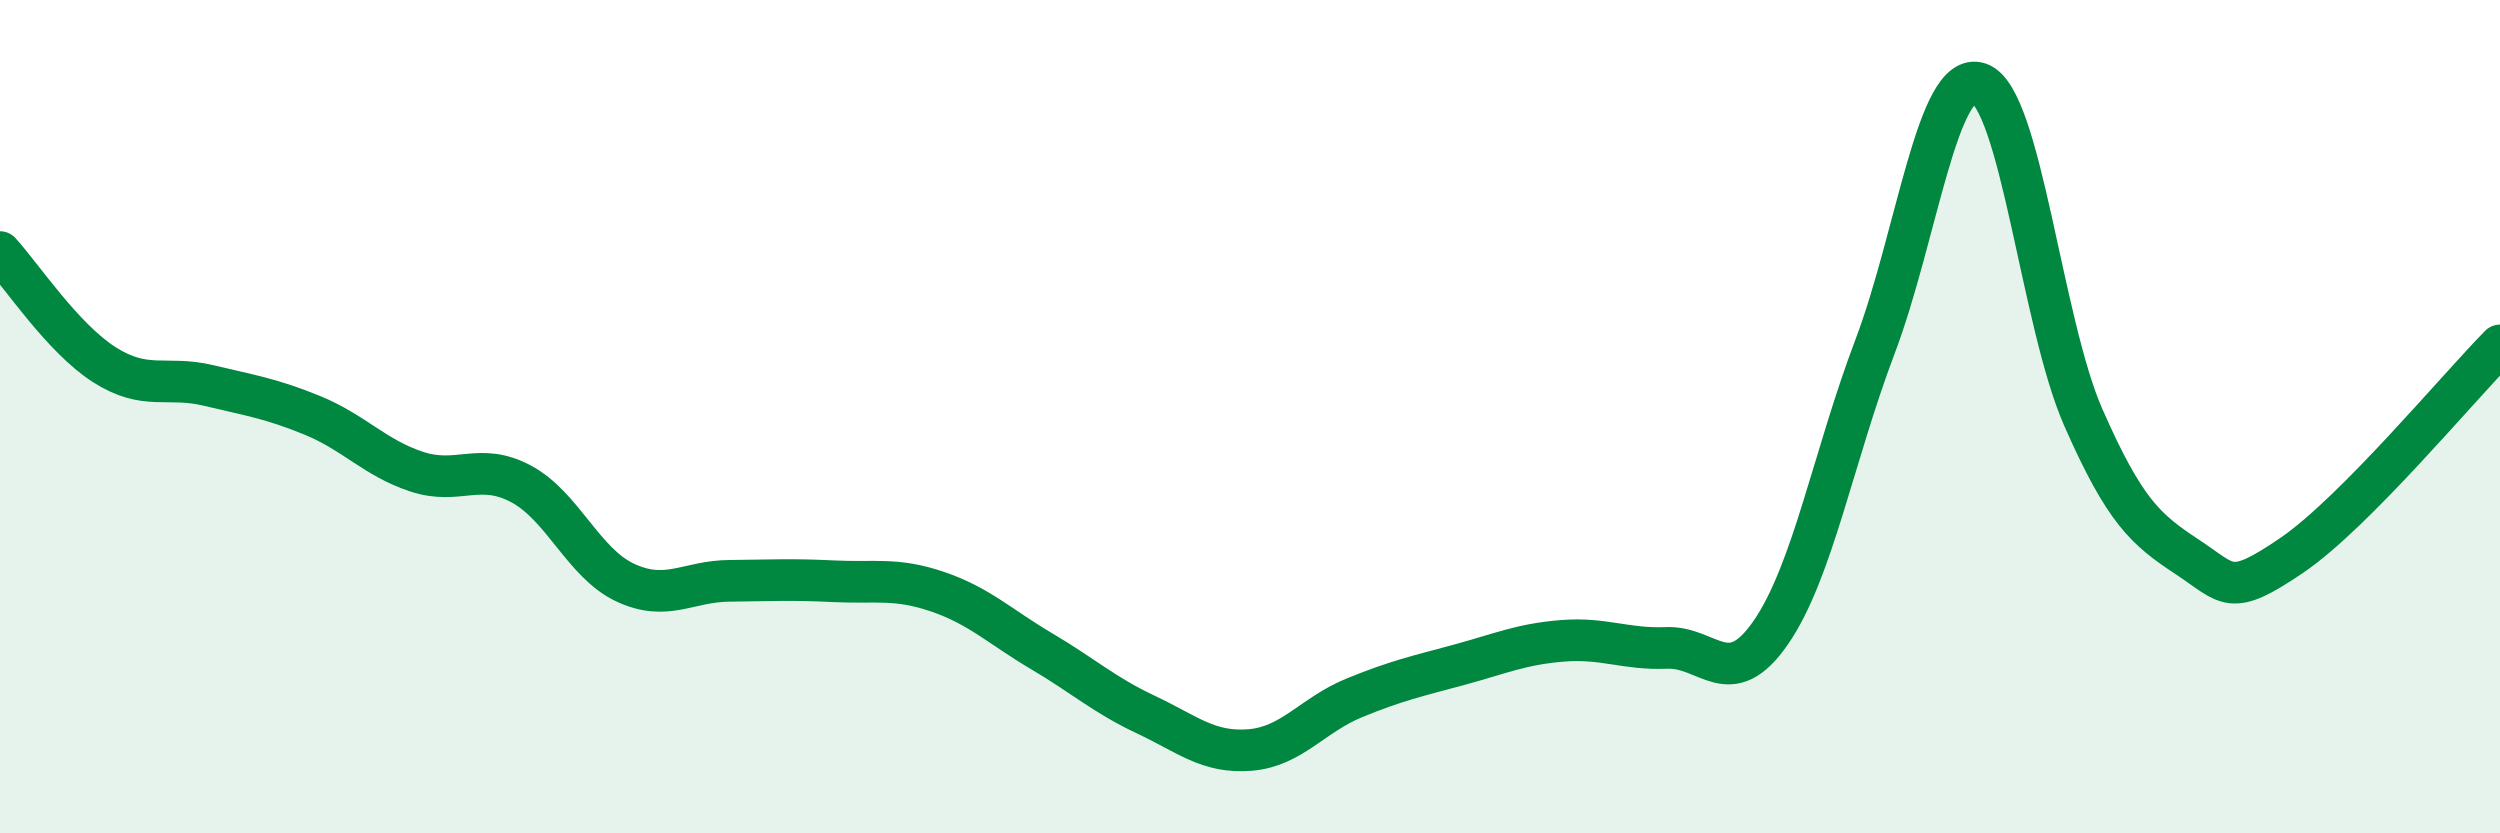 
    <svg width="60" height="20" viewBox="0 0 60 20" xmlns="http://www.w3.org/2000/svg">
      <path
        d="M 0,6.05 C 0.5,6.59 1.5,8.11 2.5,8.75 C 3.5,9.39 4,9.01 5,9.25 C 6,9.49 6.5,9.56 7.5,9.97 C 8.5,10.38 9,10.99 10,11.32 C 11,11.65 11.5,11.08 12.5,11.61 C 13.5,12.14 14,13.51 15,13.98 C 16,14.45 16.5,13.95 17.5,13.94 C 18.5,13.93 19,13.9 20,13.95 C 21,14 21.5,13.86 22.5,14.2 C 23.5,14.54 24,15.04 25,15.63 C 26,16.22 26.5,16.68 27.5,17.15 C 28.5,17.62 29,18.08 30,18 C 31,17.92 31.5,17.16 32.5,16.75 C 33.5,16.34 34,16.23 35,15.96 C 36,15.69 36.5,15.46 37.5,15.38 C 38.5,15.3 39,15.59 40,15.55 C 41,15.51 41.5,16.63 42.5,15.18 C 43.5,13.73 44,10.96 45,8.32 C 46,5.68 46.5,1.66 47.5,2 C 48.5,2.34 49,7.75 50,10.02 C 51,12.29 51.5,12.71 52.5,13.37 C 53.5,14.03 53.5,14.35 55,13.33 C 56.5,12.31 59,9.3 60,8.29L60 20L0 20Z"
        fill="#008740"
        opacity="0.1"
        stroke-linecap="round"
        stroke-linejoin="round"
      />
      <path
        d="M 0,6.05 C 0.5,6.59 1.5,8.11 2.5,8.75 C 3.5,9.39 4,9.01 5,9.25 C 6,9.49 6.5,9.56 7.5,9.97 C 8.5,10.38 9,10.99 10,11.32 C 11,11.65 11.5,11.08 12.5,11.61 C 13.5,12.14 14,13.51 15,13.98 C 16,14.45 16.5,13.95 17.5,13.94 C 18.5,13.93 19,13.9 20,13.95 C 21,14 21.5,13.86 22.5,14.2 C 23.5,14.54 24,15.04 25,15.63 C 26,16.22 26.5,16.68 27.5,17.15 C 28.5,17.62 29,18.08 30,18 C 31,17.92 31.5,17.16 32.5,16.75 C 33.5,16.34 34,16.23 35,15.96 C 36,15.69 36.5,15.46 37.5,15.38 C 38.5,15.3 39,15.59 40,15.55 C 41,15.51 41.5,16.63 42.5,15.18 C 43.5,13.73 44,10.96 45,8.32 C 46,5.68 46.5,1.66 47.5,2 C 48.5,2.34 49,7.75 50,10.02 C 51,12.29 51.5,12.71 52.5,13.37 C 53.5,14.03 53.5,14.35 55,13.33 C 56.5,12.31 59,9.3 60,8.29"
        stroke="#008740"
        stroke-width="1"
        fill="none"
        stroke-linecap="round"
        stroke-linejoin="round"
      />
    </svg>
  